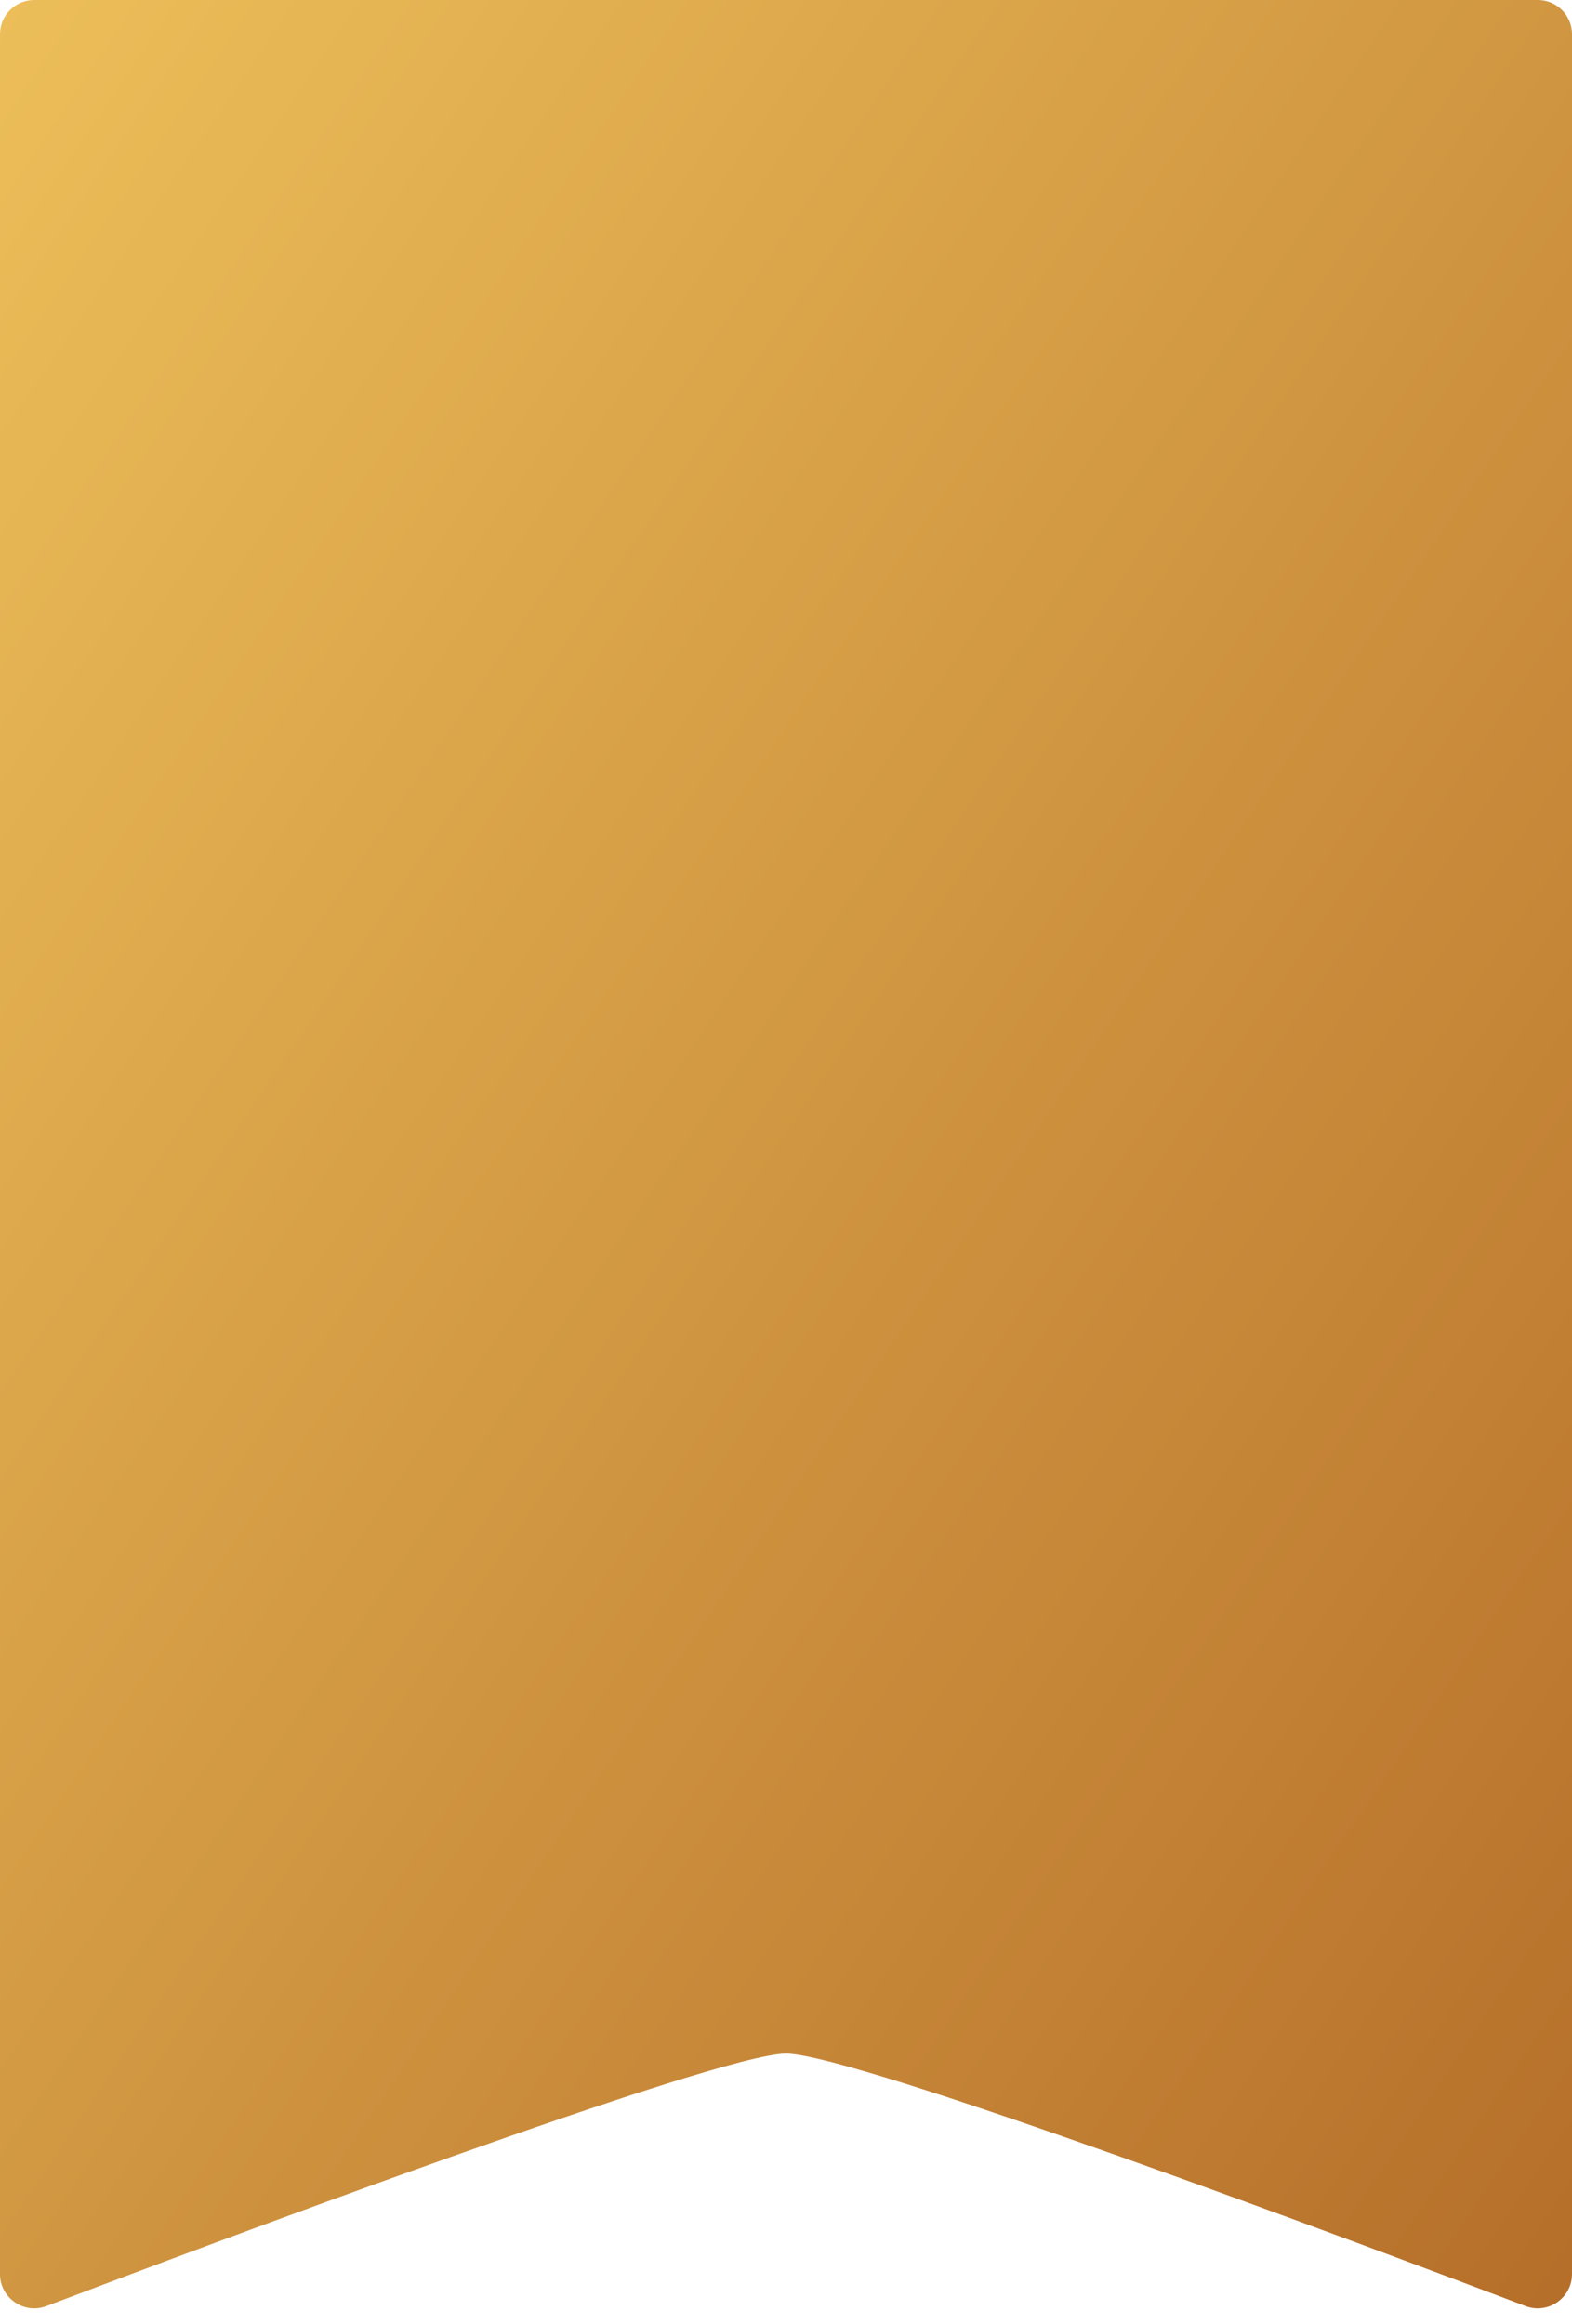 <svg xmlns="http://www.w3.org/2000/svg" width="23" height="34" viewBox="0 0 23 34" fill="none"><path d="M0 0.5C0 0.224 0.224 0 0.5 0H22.5C22.776 0 23 0.224 23 0.5V33.273C23 33.623 22.648 33.866 22.32 33.741C20.004 32.862 12.504 30.047 11.5 30.047C10.496 30.047 2.996 32.862 0.679 33.741C0.352 33.866 0 33.623 0 33.273V0.5Z" fill="url(#paint0_linear_870_1371)"></path><defs><linearGradient id="paint0_linear_870_1371" x1="0" y1="0" x2="31.558" y2="21.348" gradientUnits="userSpaceOnUse"><stop stop-color="#ECBE59"></stop><stop offset="1" stop-color="#B56E29"></stop></linearGradient></defs></svg>